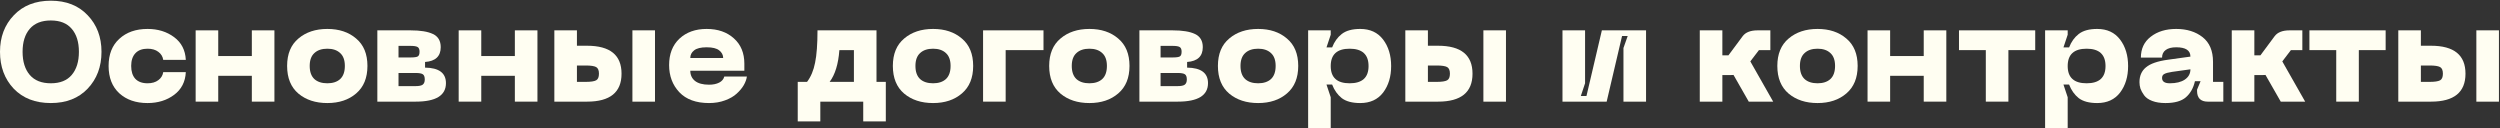 <?xml version="1.0" encoding="UTF-8"?> <svg xmlns="http://www.w3.org/2000/svg" width="1771" height="91" viewBox="0 0 1771 91" fill="none"><rect x="0" y="0" width="1771" height="91" fill="#333333" stroke="none"/><path d="M1722.15 32.4C1738.42 32.4 1746.55 39 1746.55 52.2C1746.55 65.4 1738.42 72 1722.15 72H1698.95V21.5H1714.95V32.4H1722.15ZM1754.25 72V21.5H1770.25V72H1754.25ZM1714.95 58H1721.15C1724.75 58 1727.22 57.633 1728.55 56.9C1729.88 56.167 1730.55 54.6 1730.55 52.2C1730.55 49.8 1729.88 48.233 1728.55 47.5C1727.22 46.767 1724.75 46.4 1721.15 46.4H1714.95V58Z" fill="#FFFEF2"></path><path d="M1689.99 21.5V35.5H1670.99V72H1654.99V35.5H1635.99V21.5H1689.99Z" fill="#FFFEF2"></path><path d="M1632.98 72H1615.68L1604.88 53.1C1604.28 53.167 1603.35 53.2 1602.08 53.2H1596.98V72H1580.98V21.5H1596.98V39.2H1601.28L1611.38 25.6C1613.45 22.867 1616.98 21.5 1621.98 21.5H1630.98V35.5H1622.88L1616.78 43.5L1632.98 72Z" fill="#FFFEF2"></path><path d="M1515.6 58.2C1515.6 53.733 1517.13 50.233 1520.2 47.7C1523.27 45.1 1528.47 43.3 1535.8 42.3L1551.7 40.1C1551.7 35.7 1548.33 33.5 1541.6 33.5C1538.4 33.5 1535.93 34.133 1534.2 35.4C1532.47 36.667 1531.6 38.467 1531.6 40.8H1516.6C1516.6 34.533 1518.93 29.6 1523.6 26C1528.33 22.333 1534.33 20.5 1541.6 20.5C1549.13 20.5 1555.37 22.433 1560.3 26.3C1565.23 30.167 1567.7 36 1567.7 43.8V58H1575V72H1563.9C1561.5 72 1559.63 71.367 1558.3 70.1C1557.03 68.767 1556.4 66.9 1556.4 64.5V63.5L1558.9 57.5H1554.9C1553.83 62.3 1551.7 66.1 1548.5 68.9C1545.37 71.633 1540.53 73 1534 73C1530.33 73 1527.2 72.5 1524.6 71.5C1522 70.5 1520.1 69.167 1518.9 67.5C1517.7 65.833 1516.83 64.267 1516.3 62.8C1515.83 61.267 1515.6 59.733 1515.6 58.2ZM1531.6 55.2C1531.6 57.733 1533.43 59 1537.1 59C1541.57 59 1545.1 58.133 1547.7 56.4C1550.37 54.6 1551.7 52.167 1551.7 49.1L1538.8 50.9C1536.13 51.3 1534.27 51.8 1533.2 52.4C1532.13 52.933 1531.6 53.867 1531.6 55.2Z" fill="#FFFEF2"></path><path d="M1448.75 21.5H1464.75V24.6L1461.75 33.6H1465.75C1467.29 29.6 1469.55 26.433 1472.55 24.1C1475.62 21.7 1479.99 20.5 1485.65 20.5C1492.65 20.5 1498.05 23 1501.85 28C1505.65 33 1507.55 39.267 1507.55 46.8C1507.55 54.333 1505.65 60.6 1501.85 65.6C1498.05 70.533 1492.65 73 1485.65 73C1479.99 73 1475.62 71.833 1472.55 69.5C1469.55 67.1 1467.29 63.9 1465.75 59.9H1461.75L1464.75 68.9V91H1448.75V21.5ZM1464.75 46.8C1464.75 54.933 1469.22 59 1478.15 59C1487.09 59 1491.55 54.933 1491.55 46.8C1491.55 38.6 1487.09 34.5 1478.15 34.5C1469.22 34.5 1464.75 38.6 1464.75 46.8Z" fill="#FFFEF2"></path><path d="M1441.75 21.5V35.5H1422.75V72H1406.75V35.5H1387.75V21.5H1441.75Z" fill="#FFFEF2"></path><path d="M1362.77 21.5H1378.77V72H1362.77V53.7H1338.97V72H1322.97V21.5H1338.97V39.7H1362.77V21.5Z" fill="#FFFEF2"></path><path d="M1259.06 46.7C1259.06 38.233 1261.73 31.767 1267.06 27.3C1272.39 22.767 1279.23 20.5 1287.56 20.5C1295.89 20.5 1302.69 22.767 1307.96 27.3C1313.29 31.767 1315.96 38.233 1315.96 46.7C1315.96 55.167 1313.29 61.667 1307.96 66.2C1302.69 70.733 1295.89 73 1287.56 73C1279.23 73 1272.39 70.767 1267.06 66.3C1261.73 61.767 1259.06 55.233 1259.06 46.7ZM1275.06 46.7C1275.06 50.833 1276.16 53.933 1278.36 56C1280.56 58 1283.63 59 1287.56 59C1291.43 59 1294.46 58 1296.66 56C1298.86 53.933 1299.96 50.833 1299.96 46.7C1299.96 42.633 1298.86 39.6 1296.66 37.6C1294.46 35.533 1291.43 34.5 1287.56 34.5C1283.63 34.5 1280.56 35.533 1278.36 37.6C1276.16 39.6 1275.06 42.633 1275.06 46.7Z" fill="#FFFEF2"></path><path d="M1256.12 72H1238.82L1228.03 53.1C1227.43 53.167 1226.49 53.2 1225.22 53.2H1220.12V72H1204.12V21.5H1220.12V39.2H1224.43L1234.53 25.6C1236.59 22.867 1240.12 21.5 1245.12 21.5H1254.12V35.5H1246.03L1239.93 43.5L1256.12 72Z" fill="#FFFEF2"></path><path d="M1166.06 72H1150.06V34L1153.06 25.5H1149.06L1138.16 72H1106.86V21.5H1122.86V59L1119.86 68H1123.86L1134.76 21.5H1166.06V72Z" fill="#FFFEF2"></path><path d="M1018.73 32.4C1035 32.4 1043.13 39 1043.13 52.2C1043.13 65.4 1035 72 1018.73 72H995.531V21.5H1011.53V32.4H1018.73ZM1050.83 72V21.5H1066.83V72H1050.83ZM1011.53 58H1017.73C1021.33 58 1023.8 57.633 1025.13 56.9C1026.46 56.167 1027.13 54.6 1027.13 52.2C1027.13 49.8 1026.46 48.233 1025.13 47.5C1023.8 46.767 1021.33 46.4 1017.73 46.4H1011.53V58Z" fill="#FFFEF2"></path><path d="M926.684 21.5H942.684V24.6L939.684 33.6H943.684C945.217 29.6 947.484 26.433 950.484 24.1C953.55 21.7 957.917 20.5 963.584 20.5C970.584 20.5 975.984 23 979.784 28C983.584 33 985.484 39.267 985.484 46.8C985.484 54.333 983.584 60.6 979.784 65.6C975.984 70.533 970.584 73 963.584 73C957.917 73 953.55 71.833 950.484 69.5C947.484 67.1 945.217 63.9 943.684 59.9H939.684L942.684 68.9V91H926.684V21.5ZM942.684 46.8C942.684 54.933 947.15 59 956.084 59C965.017 59 969.484 54.933 969.484 46.8C969.484 38.6 965.017 34.5 956.084 34.5C947.15 34.5 942.684 38.6 942.684 46.8Z" fill="#FFFEF2"></path><path d="M862.77 46.7C862.77 38.233 865.436 31.767 870.77 27.3C876.103 22.767 882.936 20.5 891.27 20.5C899.603 20.5 906.403 22.767 911.67 27.3C917.003 31.767 919.67 38.233 919.67 46.7C919.67 55.167 917.003 61.667 911.67 66.2C906.403 70.733 899.603 73 891.27 73C882.936 73 876.103 70.767 870.77 66.3C865.436 61.767 862.77 55.233 862.77 46.7ZM878.77 46.7C878.77 50.833 879.87 53.933 882.07 56C884.27 58 887.336 59 891.27 59C895.136 59 898.17 58 900.37 56C902.57 53.933 903.67 50.833 903.67 46.7C903.67 42.633 902.57 39.6 900.37 37.6C898.17 35.533 895.136 34.5 891.27 34.5C887.336 34.5 884.27 35.533 882.07 37.6C879.87 39.6 878.77 42.633 878.77 46.7Z" fill="#FFFEF2"></path><path d="M807.152 72V21.5H830.652C837.652 21.5 842.952 22.367 846.552 24.1C850.219 25.833 852.052 28.933 852.052 33.4C852.052 39.867 848.352 43.367 840.952 43.9V47.9C850.819 48.033 855.752 51.7 855.752 58.9C855.752 67.633 848.619 72 834.352 72H807.152ZM822.152 40.7H830.652C833.252 40.7 834.952 40.467 835.752 40C836.619 39.533 837.052 38.4 837.052 36.6C837.052 34.933 836.586 33.833 835.652 33.3C834.786 32.767 833.119 32.5 830.652 32.5H822.152V40.7ZM822.152 61H834.352C836.686 61 838.319 60.667 839.252 60C840.252 59.267 840.752 58.033 840.752 56.3C840.752 54.433 840.286 53.2 839.352 52.6C838.419 52 836.752 51.7 834.352 51.7H822.152V61Z" fill="#FFFEF2"></path><path d="M743.238 46.7C743.238 38.233 745.905 31.767 751.238 27.3C756.572 22.767 763.405 20.5 771.738 20.5C780.072 20.5 786.872 22.767 792.138 27.3C797.472 31.767 800.138 38.233 800.138 46.7C800.138 55.167 797.472 61.667 792.138 66.2C786.872 70.733 780.072 73 771.738 73C763.405 73 756.572 70.767 751.238 66.3C745.905 61.767 743.238 55.233 743.238 46.7ZM759.238 46.7C759.238 50.833 760.338 53.933 762.538 56C764.738 58 767.805 59 771.738 59C775.605 59 778.638 58 780.838 56C783.038 53.933 784.138 50.833 784.138 46.7C784.138 42.633 783.038 39.6 780.838 37.6C778.638 35.533 775.605 34.5 771.738 34.5C767.805 34.5 764.738 35.533 762.538 37.6C760.338 39.6 759.238 42.633 759.238 46.7Z" fill="#FFFEF2"></path><path d="M696.41 72V21.5H739.21V35.5H712.41V72H696.41Z" fill="#FFFEF2"></path><path d="M632.496 46.7C632.496 38.233 635.163 31.767 640.496 27.3C645.829 22.767 652.663 20.5 660.996 20.5C669.329 20.5 676.129 22.767 681.396 27.3C686.729 31.767 689.396 38.233 689.396 46.7C689.396 55.167 686.729 61.667 681.396 66.2C676.129 70.733 669.329 73 660.996 73C652.663 73 645.829 70.767 640.496 66.3C635.163 61.767 632.496 55.233 632.496 46.7ZM648.496 46.7C648.496 50.833 649.596 53.933 651.796 56C653.996 58 657.063 59 660.996 59C664.863 59 667.896 58 670.096 56C672.296 53.933 673.396 50.833 673.396 46.7C673.396 42.633 672.296 39.6 670.096 37.6C667.896 35.533 664.863 34.5 660.996 34.5C657.063 34.5 653.996 35.533 651.796 37.6C649.596 39.6 648.496 42.633 648.496 46.7Z" fill="#FFFEF2"></path><path d="M620.913 58H627.513V86H611.513V72H581.113V86H565.113V58H571.713C574.447 54.4 576.347 49.867 577.413 44.4C578.547 38.933 579.113 31.3 579.113 21.5H620.913V58ZM587.713 58H604.913V35.5H594.613C593.88 45.367 591.58 52.867 587.713 58Z" fill="#FFFEF2"></path><path d="M474 46.1C474 38.233 476.433 32 481.3 27.4C486.233 22.8 492.667 20.5 500.6 20.5C508.533 20.5 514.967 22.733 519.9 27.2C524.833 31.6 527.3 37.567 527.3 45.1V50.1H489C489 53.1 490.1 55.5 492.3 57.3C494.567 59.1 497.9 60 502.3 60C505.167 60 507.567 59.5 509.5 58.5C511.433 57.5 512.633 56.067 513.1 54.2H529.1C528.833 56.133 528.1 58.167 526.9 60.3C525.7 62.367 524.033 64.367 521.9 66.3C519.833 68.233 517.067 69.833 513.6 71.1C510.2 72.367 506.433 73 502.3 73C493.1 73 486.067 70.433 481.2 65.3C476.4 60.167 474 53.767 474 46.1ZM489 41.1H512.3C512.3 38.967 511.367 37.167 509.5 35.7C507.7 34.233 504.733 33.5 500.6 33.5C496.467 33.5 493.5 34.233 491.7 35.7C489.9 37.1 489 38.9 489 41.1Z" fill="#FFFEF2"></path><path d="M415.899 32.4C432.166 32.4 440.299 39 440.299 52.2C440.299 65.4 432.166 72 415.899 72H392.699V21.5H408.699V32.4H415.899ZM447.999 72V21.5H463.999V72H447.999ZM408.699 58H414.899C418.499 58 420.966 57.633 422.299 56.9C423.633 56.167 424.299 54.6 424.299 52.2C424.299 49.8 423.633 48.233 422.299 47.5C420.966 46.767 418.499 46.4 414.899 46.4H408.699V58Z" fill="#FFFEF2"></path><path d="M364.726 21.5H380.726V72H364.726V53.7H340.926V72H324.926V21.5H340.926V39.7H364.726V21.5Z" fill="#FFFEF2"></path><path d="M267.309 72V21.5H290.809C297.809 21.5 303.109 22.367 306.709 24.1C310.375 25.833 312.209 28.933 312.209 33.4C312.209 39.867 308.509 43.367 301.109 43.9V47.9C310.975 48.033 315.909 51.7 315.909 58.9C315.909 67.633 308.775 72 294.509 72H267.309ZM282.309 40.7H290.809C293.409 40.7 295.109 40.467 295.909 40C296.775 39.533 297.209 38.4 297.209 36.6C297.209 34.933 296.742 33.833 295.809 33.3C294.942 32.767 293.275 32.5 290.809 32.5H282.309V40.7ZM282.309 61H294.509C296.842 61 298.475 60.667 299.409 60C300.409 59.267 300.909 58.033 300.909 56.3C300.909 54.433 300.442 53.2 299.509 52.6C298.575 52 296.909 51.7 294.509 51.7H282.309V61Z" fill="#FFFEF2"></path><path d="M203.395 46.7C203.395 38.233 206.061 31.767 211.395 27.3C216.728 22.767 223.561 20.5 231.895 20.5C240.228 20.5 247.028 22.767 252.295 27.3C257.628 31.767 260.295 38.233 260.295 46.7C260.295 55.167 257.628 61.667 252.295 66.2C247.028 70.733 240.228 73 231.895 73C223.561 73 216.728 70.767 211.395 66.3C206.061 61.767 203.395 55.233 203.395 46.7ZM219.395 46.7C219.395 50.833 220.495 53.933 222.695 56C224.895 58 227.961 59 231.895 59C235.761 59 238.795 58 240.995 56C243.195 53.933 244.295 50.833 244.295 46.7C244.295 42.633 243.195 39.6 240.995 37.6C238.795 35.533 235.761 34.5 231.895 34.5C227.961 34.5 224.895 35.533 222.695 37.6C220.495 39.6 219.395 42.633 219.395 46.7Z" fill="#FFFEF2"></path><path d="M178.398 21.5H194.398V72H178.398V53.7H154.598V72H138.598V21.5H154.598V39.7H178.398V21.5Z" fill="#FFFEF2"></path><path d="M76.93 46.7C76.93 38.5 79.463 32.1 84.53 27.5C89.596 22.833 96.263 20.5 104.53 20.5C111.863 20.5 118.13 22.433 123.33 26.3C128.53 30.167 131.296 35.533 131.63 42.4H115.63C115.296 40.067 114.13 38.167 112.13 36.7C110.196 35.233 107.663 34.5 104.53 34.5C100.796 34.5 97.93 35.567 95.93 37.7C93.93 39.833 92.93 42.833 92.93 46.7C92.93 50.633 93.896 53.667 95.83 55.8C97.83 57.933 100.73 59 104.53 59C107.663 59 110.196 58.267 112.13 56.8C114.13 55.333 115.296 53.433 115.63 51.1H131.63C131.296 57.967 128.53 63.333 123.33 67.2C118.13 71.067 111.863 73 104.53 73C96.263 73 89.596 70.7 84.53 66.1C79.463 61.433 76.93 54.967 76.93 46.7Z" fill="#FFFEF2"></path><path d="M0 36.7C0 26.233 3.267 17.6 9.8 10.8C16.333 3.933 25.067 0.5 36 0.5C46.933 0.5 55.633 3.933 62.1 10.8C68.633 17.6 71.9 26.233 71.9 36.7C71.9 47.233 68.633 55.933 62.1 62.8C55.633 69.6 46.933 73 36 73C25 73 16.233 69.6 9.7 62.8C3.233 55.933 0 47.233 0 36.7ZM21.1 20.4C17.7 24.333 16 29.767 16 36.7C16 43.633 17.7 49.1 21.1 53.1C24.5 57.033 29.467 59 36 59C42.533 59 47.467 57.033 50.8 53.1C54.2 49.1 55.9 43.633 55.9 36.7C55.9 29.767 54.2 24.333 50.8 20.4C47.467 16.467 42.533 14.5 36 14.5C29.467 14.5 24.5 16.467 21.1 20.4Z" fill="#FFFEF2"></path></svg> 